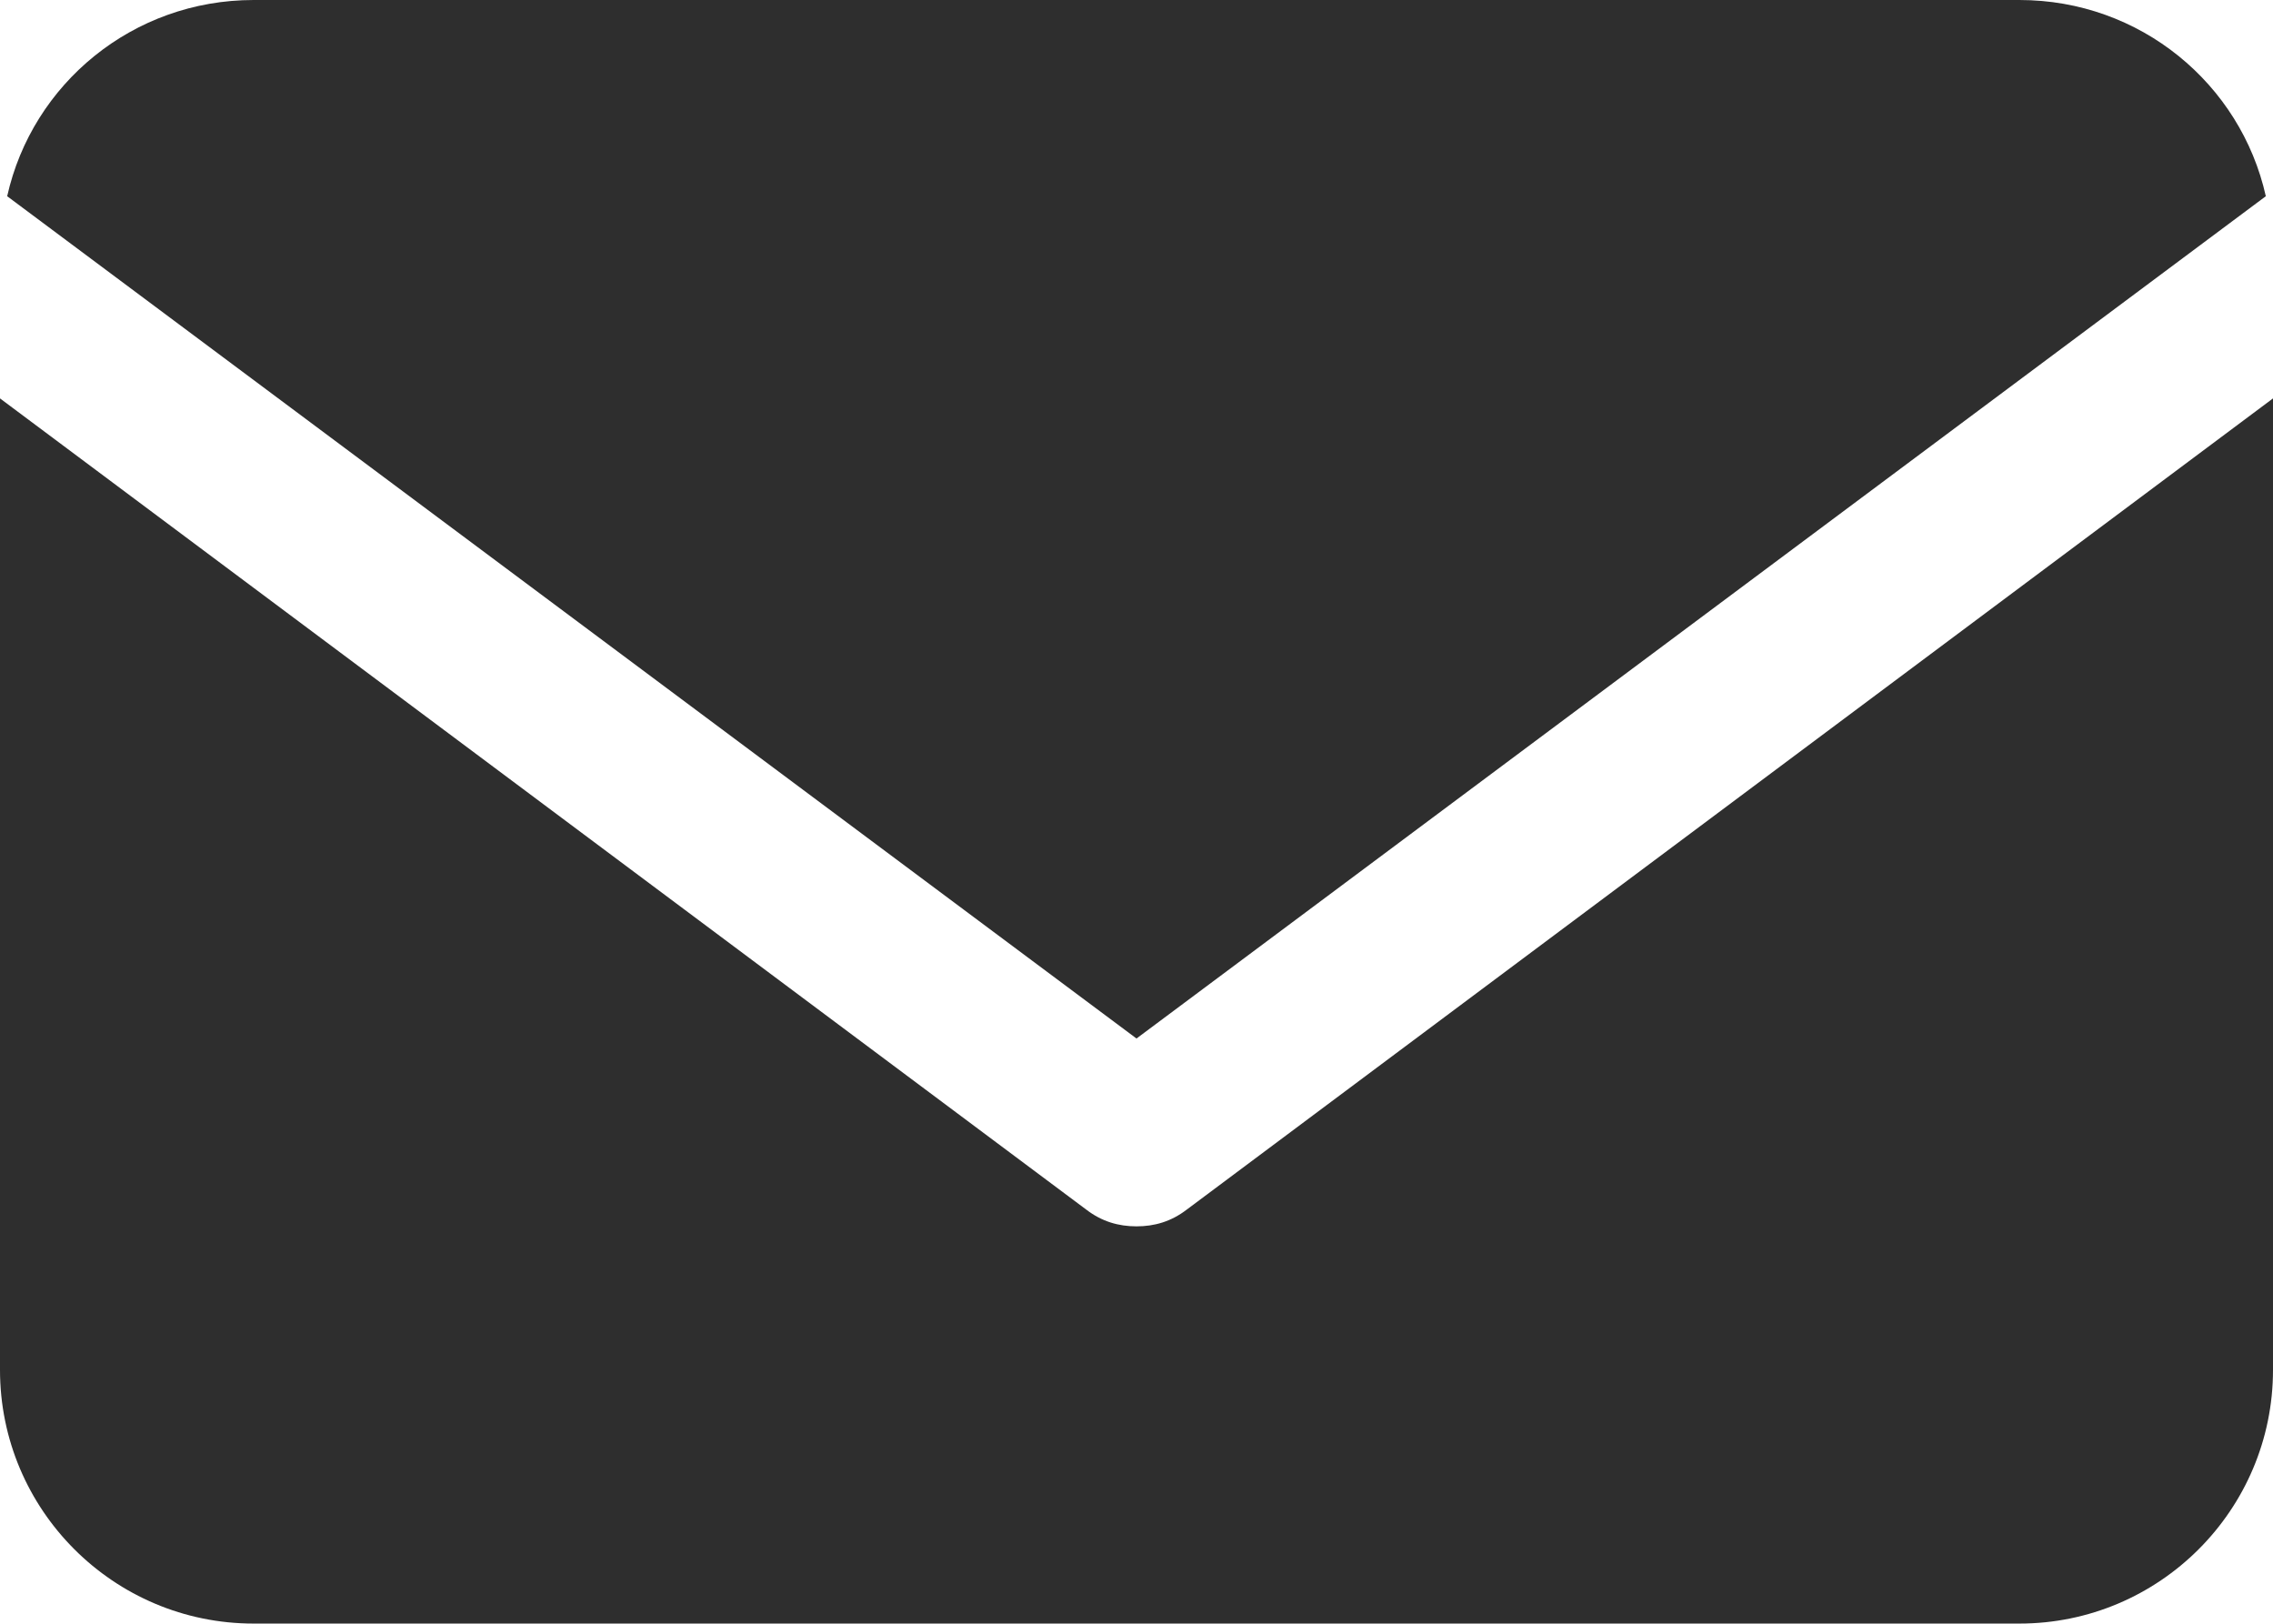 <?xml version="1.0" encoding="UTF-8"?>
<svg id="_レイヤー_2" data-name="レイヤー 2" xmlns="http://www.w3.org/2000/svg" viewBox="0 0 19 13.57">
  <defs>
    <style>
      .cls-1 {
        fill: none;
      }

      .cls-2 {
        fill: #2e2e2e;
      }
    </style>
  </defs>
  <g id="design">
    <path class="cls-2" d="m19,3.33v8.12c0,1.17-.95,2.12-2.12,2.12H2.12c-1.17,0-2.12-.95-2.12-2.12V3.33l9.08,6.78c.13.1.27.14.42.14s.29-.04.42-.14l9.08-6.78Z"/>
    <path class="cls-2" d="m18.94,1.64l-9.44,7.04L.06,1.64C.27.7,1.11,0,2.12,0h14.76c1.01,0,1.85.7,2.06,1.64Z"/>
    <rect class="cls-1" x="0" y="0" width="19" height="13.57" rx="2.12" ry="2.12"/>
  </g>
</svg>